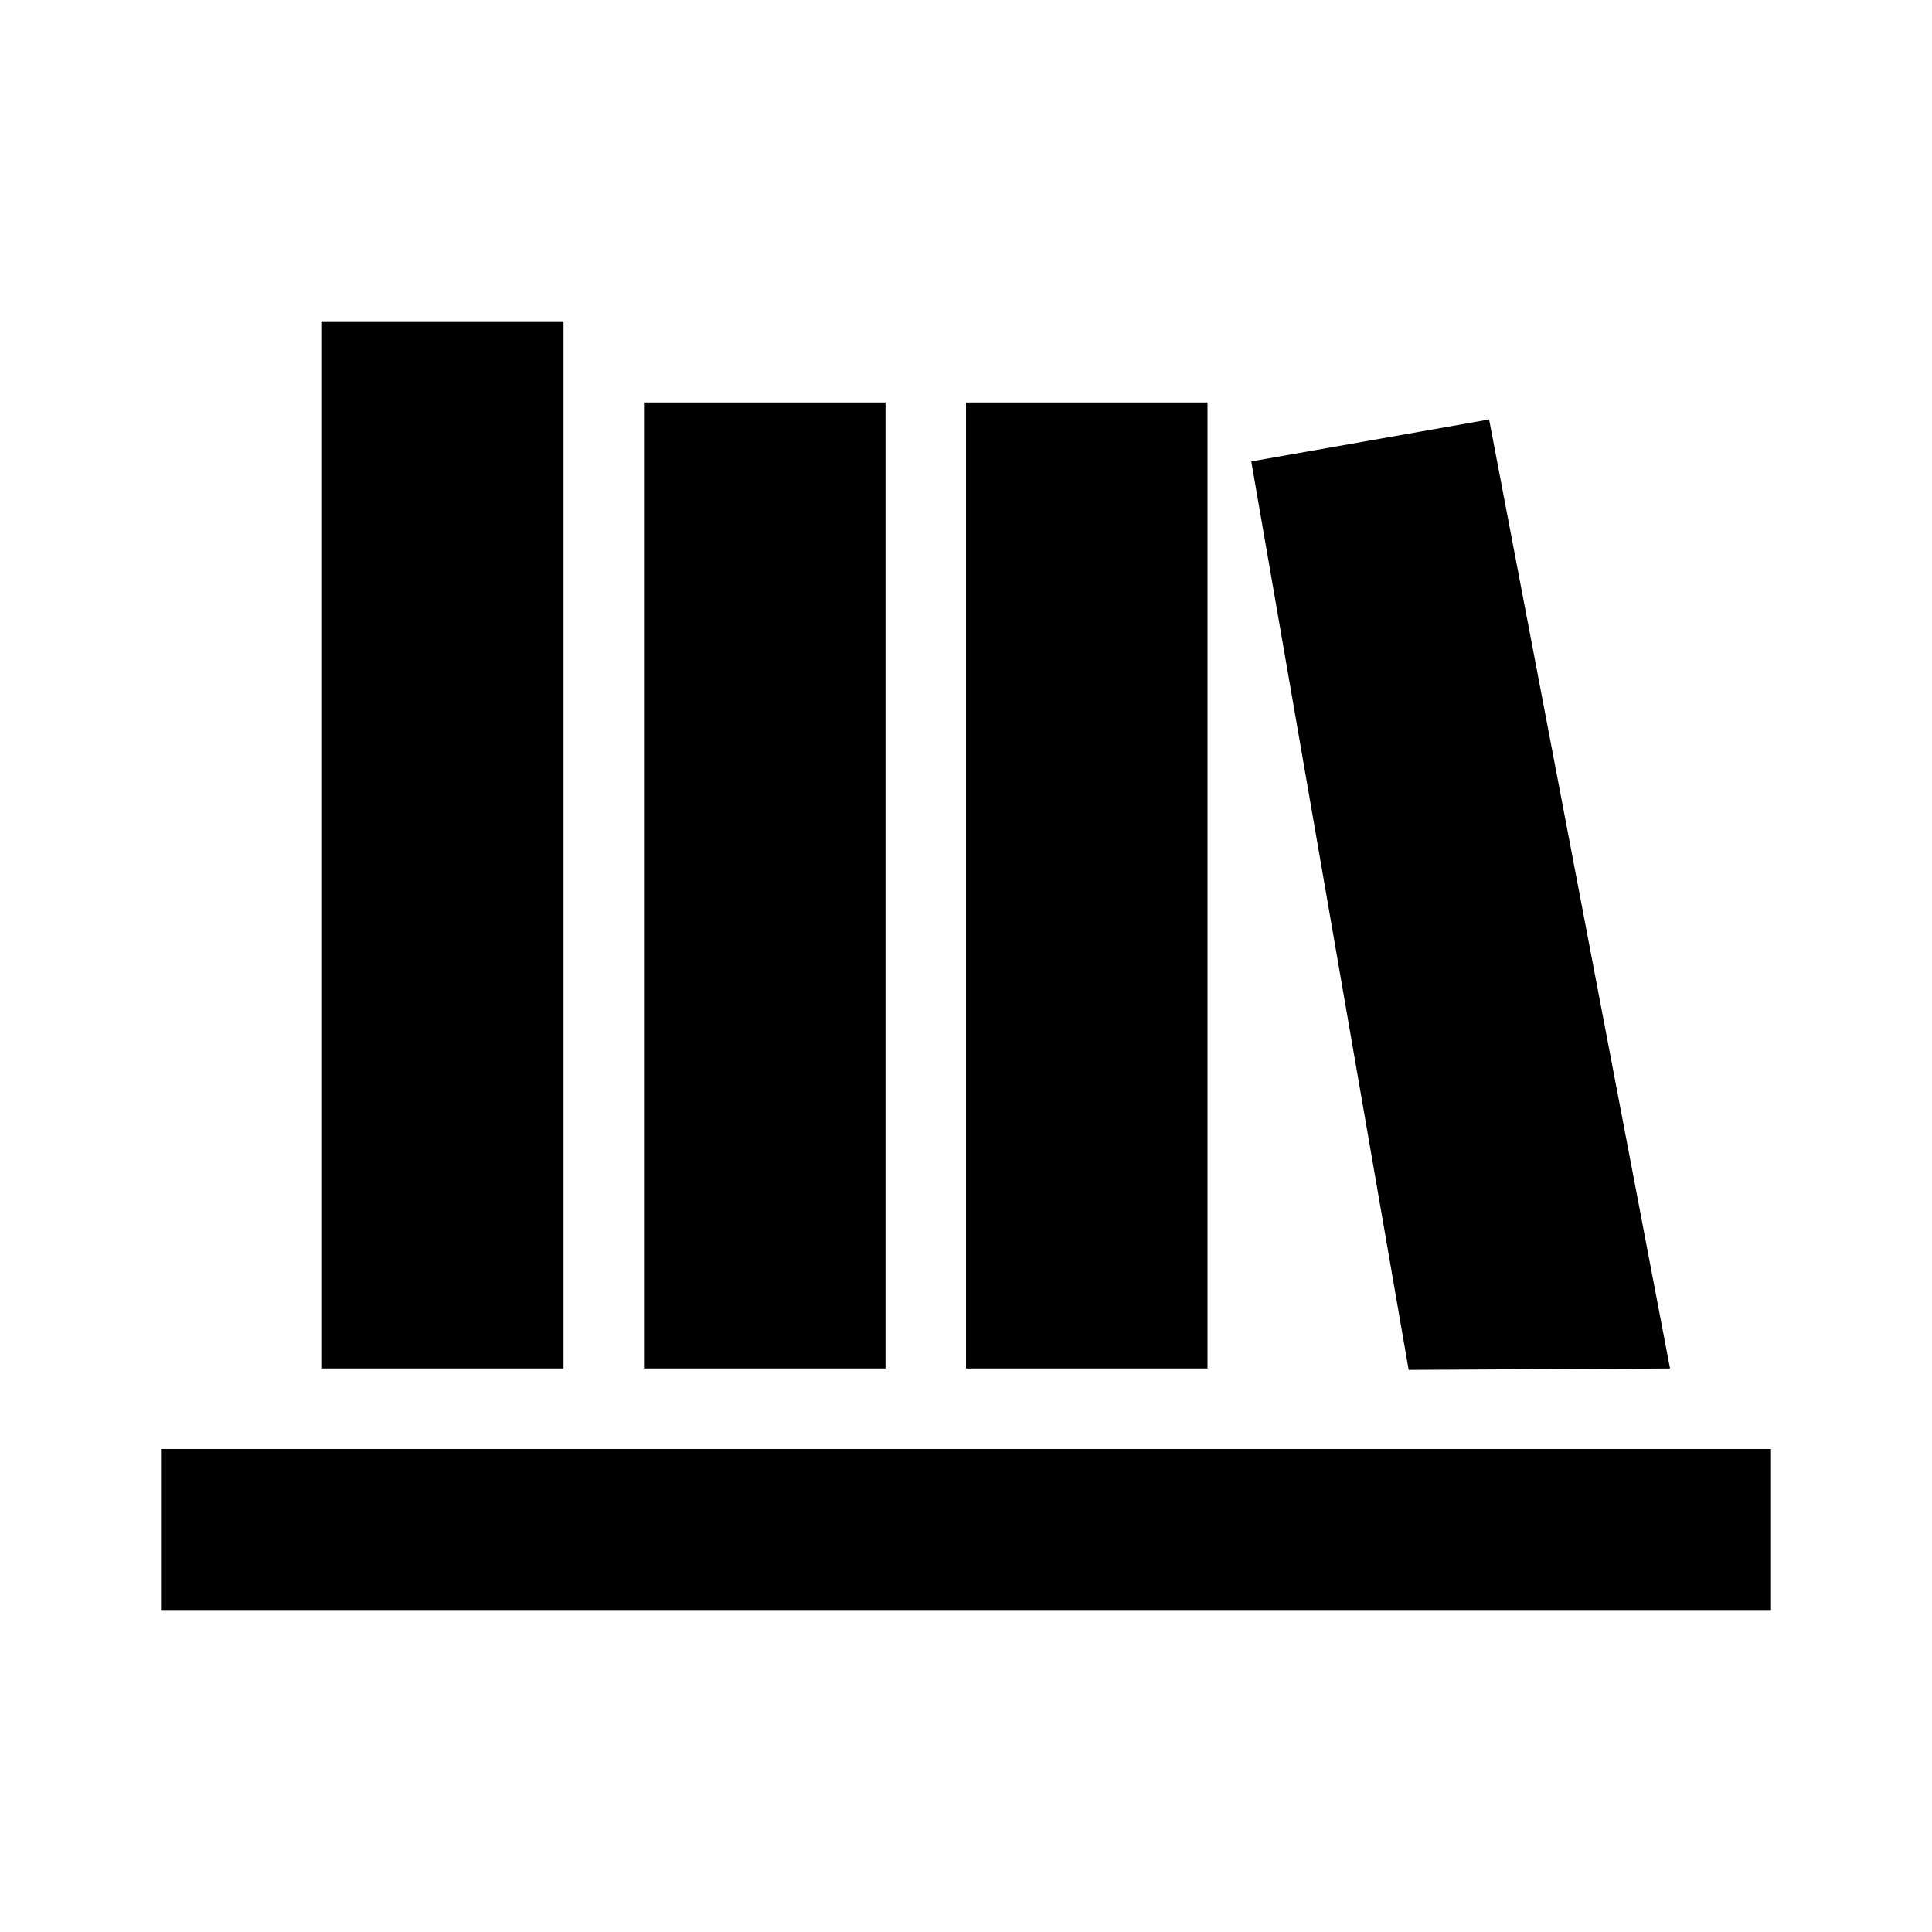 <svg height="800" viewBox="0 0 512 512" width="800" xmlns="http://www.w3.org/2000/svg"><path d="m0 298.667h426.667v42.667h-426.667zm42.667-298.667h64v277.333h-64zm85.333 21.333h64v256h-64zm160.934 15.619 63.028-11.113 47.948 251.495-69.268.37zm-75.6-15.619h64v256h-64z" fill-rule="evenodd" transform="translate(42.667 85.333)"/></svg>